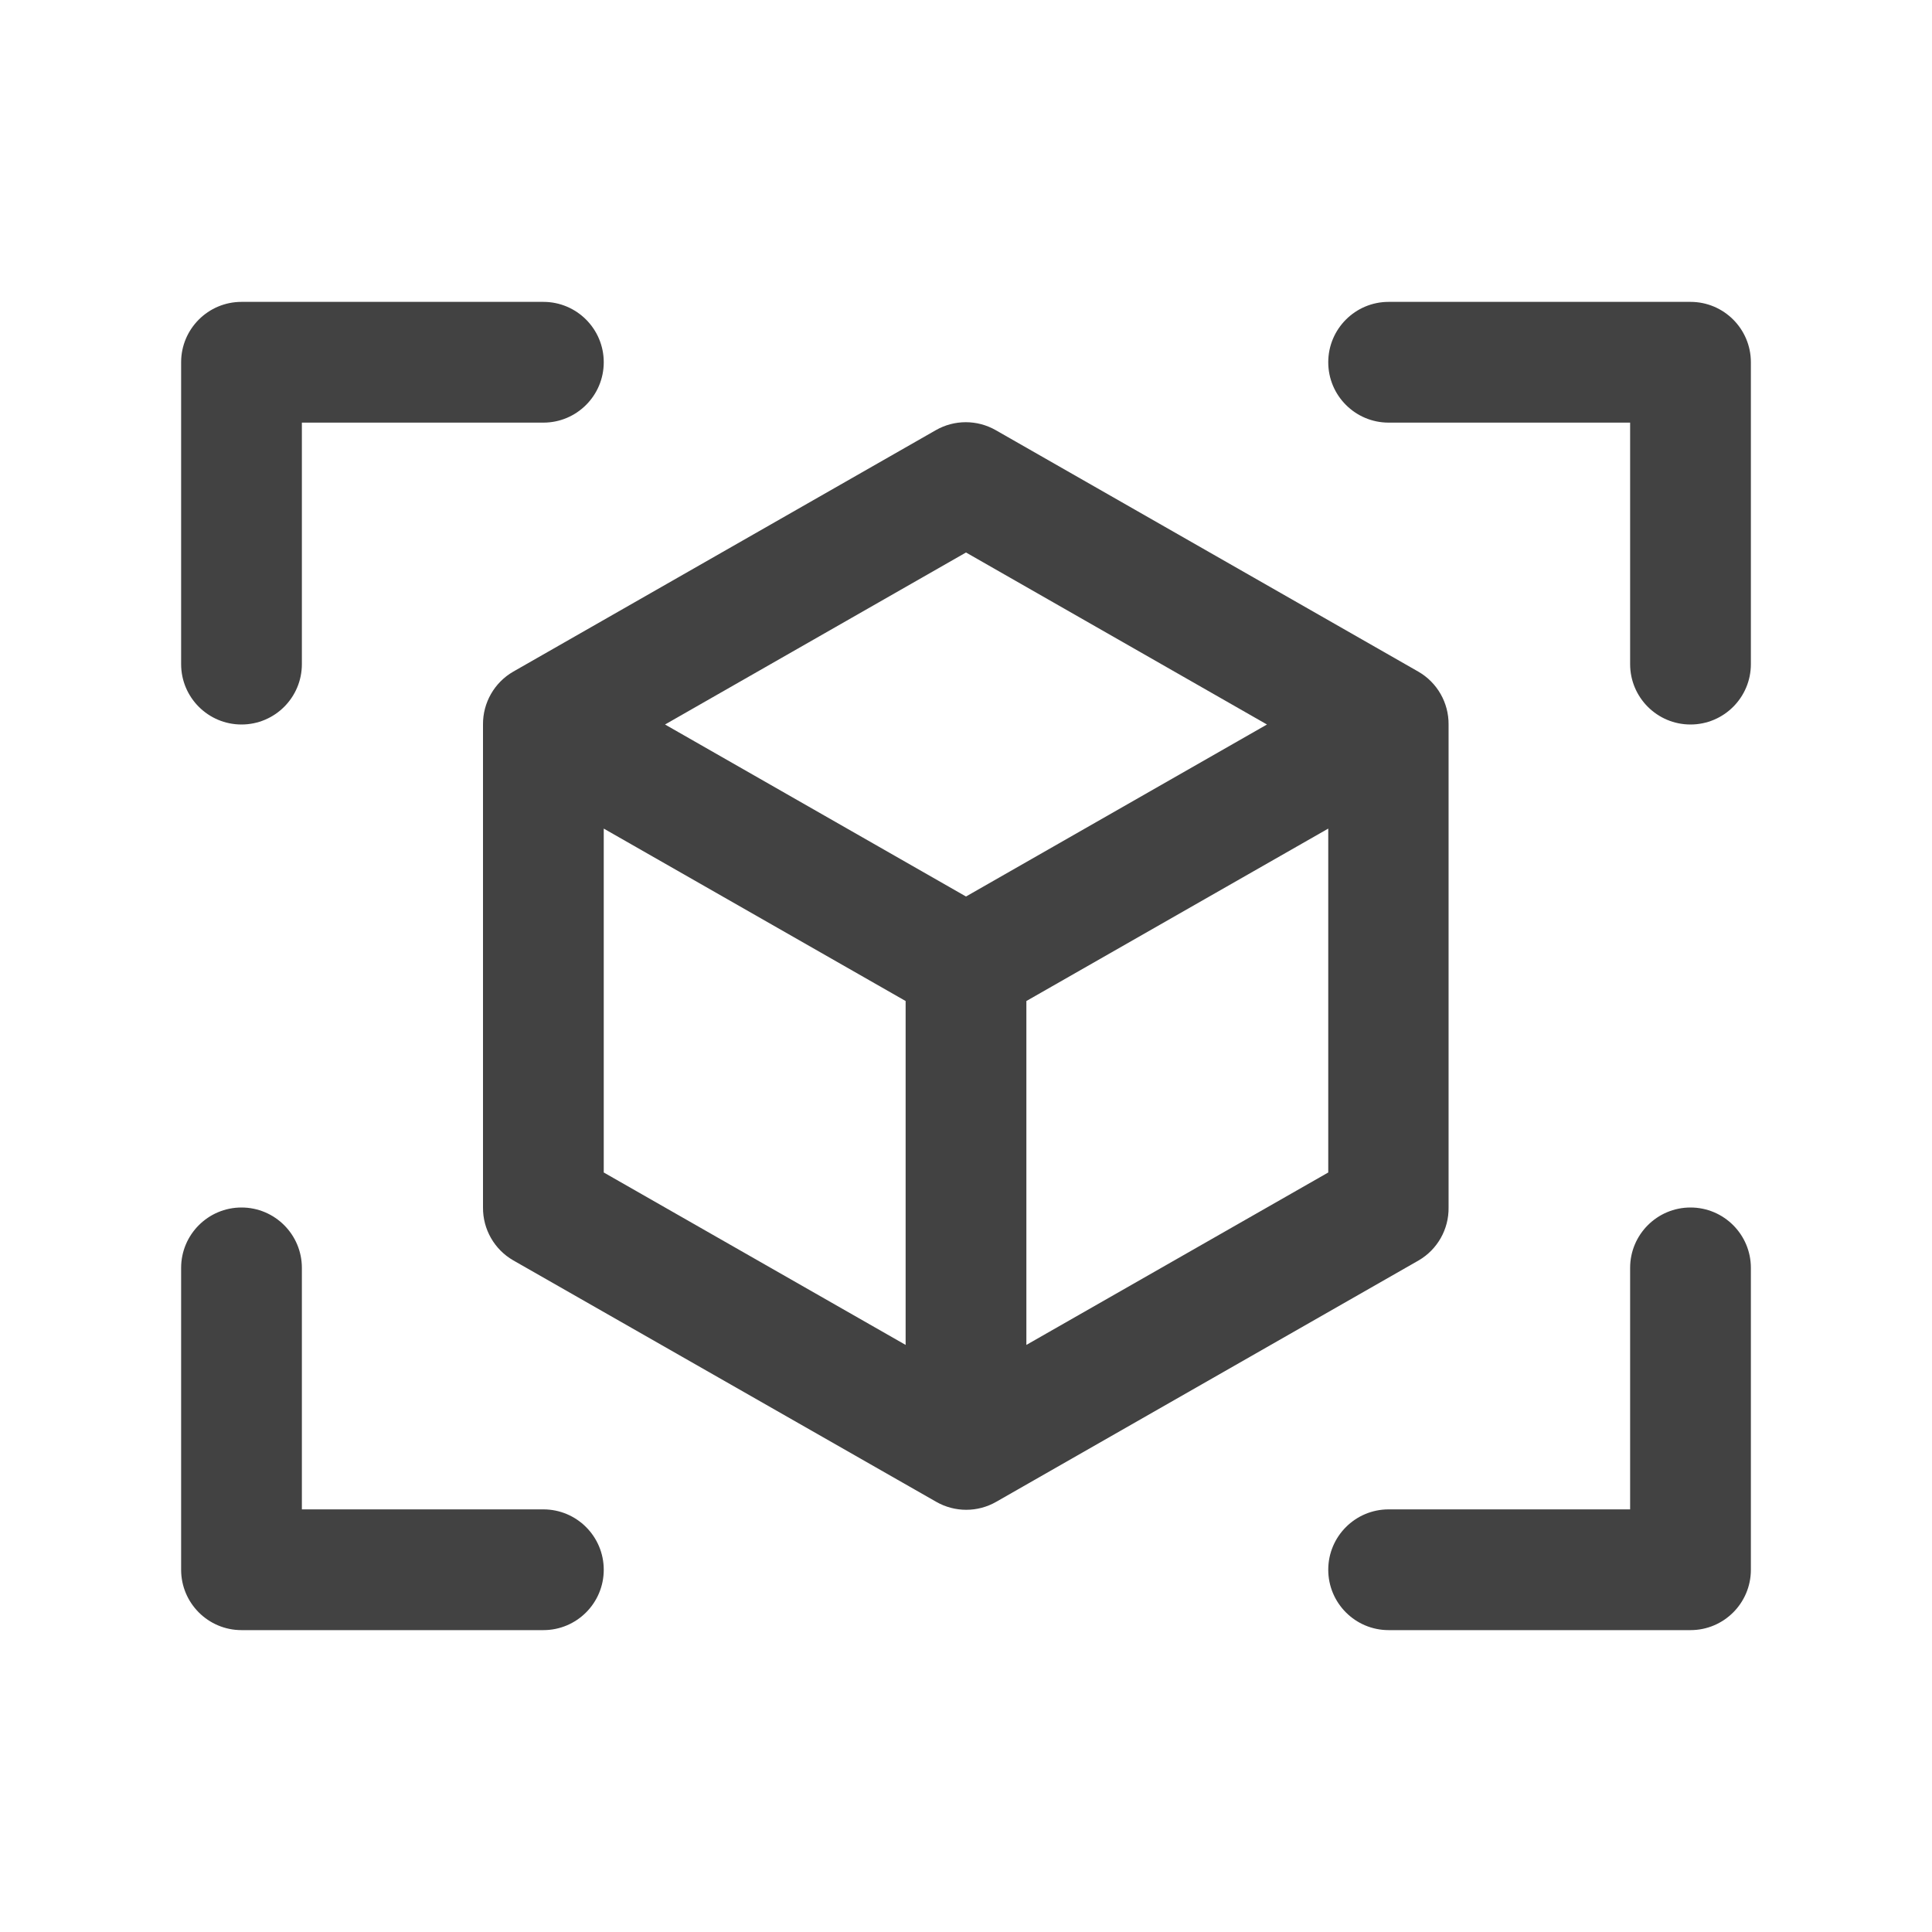 <?xml version="1.0" encoding="UTF-8"?>
<svg xmlns="http://www.w3.org/2000/svg" id="Livello_1" version="1.1" viewBox="0 0 32 32">
  <path d="M29,6v5c0,.552-.448,1-1,1s-1-.448-1-1v-4h-4c-.552,0-1-.448-1-1s.448-1,1-1h5c.552,0,1,.448,1,1ZM9,25h-4v-4c0-.552-.448-1-1-1s-1,.448-1,1v5c0,.552.448,1,1,1h5c.552,0,1-.448,1-1s-.448-1-1-1ZM28,20c-.552,0-1,.448-1,1v4h-4c-.552,0-1,.448-1,1s.448,1,1,1h5c.552,0,1-.448,1-1v-5c0-.552-.448-1-1-1ZM4,12c.552,0,1-.448,1-1v-4h4c.552,0,1-.448,1-1s-.448-1-1-1h-5c-.552,0-1,.448-1,1v5c0,.552.448,1,1,1ZM23.5,20.875l-7,4c-.307.176-.685.176-.993,0l-7.007-4c-.312-.18-.503-.515-.5-.875v-8c-.003-.36.188-.695.5-.875l7-4c.307-.176.685-.176.993,0l7,4c.312.18.503.515.5.875v8c.005.359-.183.693-.493.875ZM11.015,12l4.985,2.849,4.985-2.849-4.985-2.849-4.985,2.849ZM10,19.42l5,2.856v-5.696l-5-2.856v5.696ZM22,19.42v-5.696l-5,2.856v5.696l5-2.856Z" fill="#424242"></path>
</svg>
